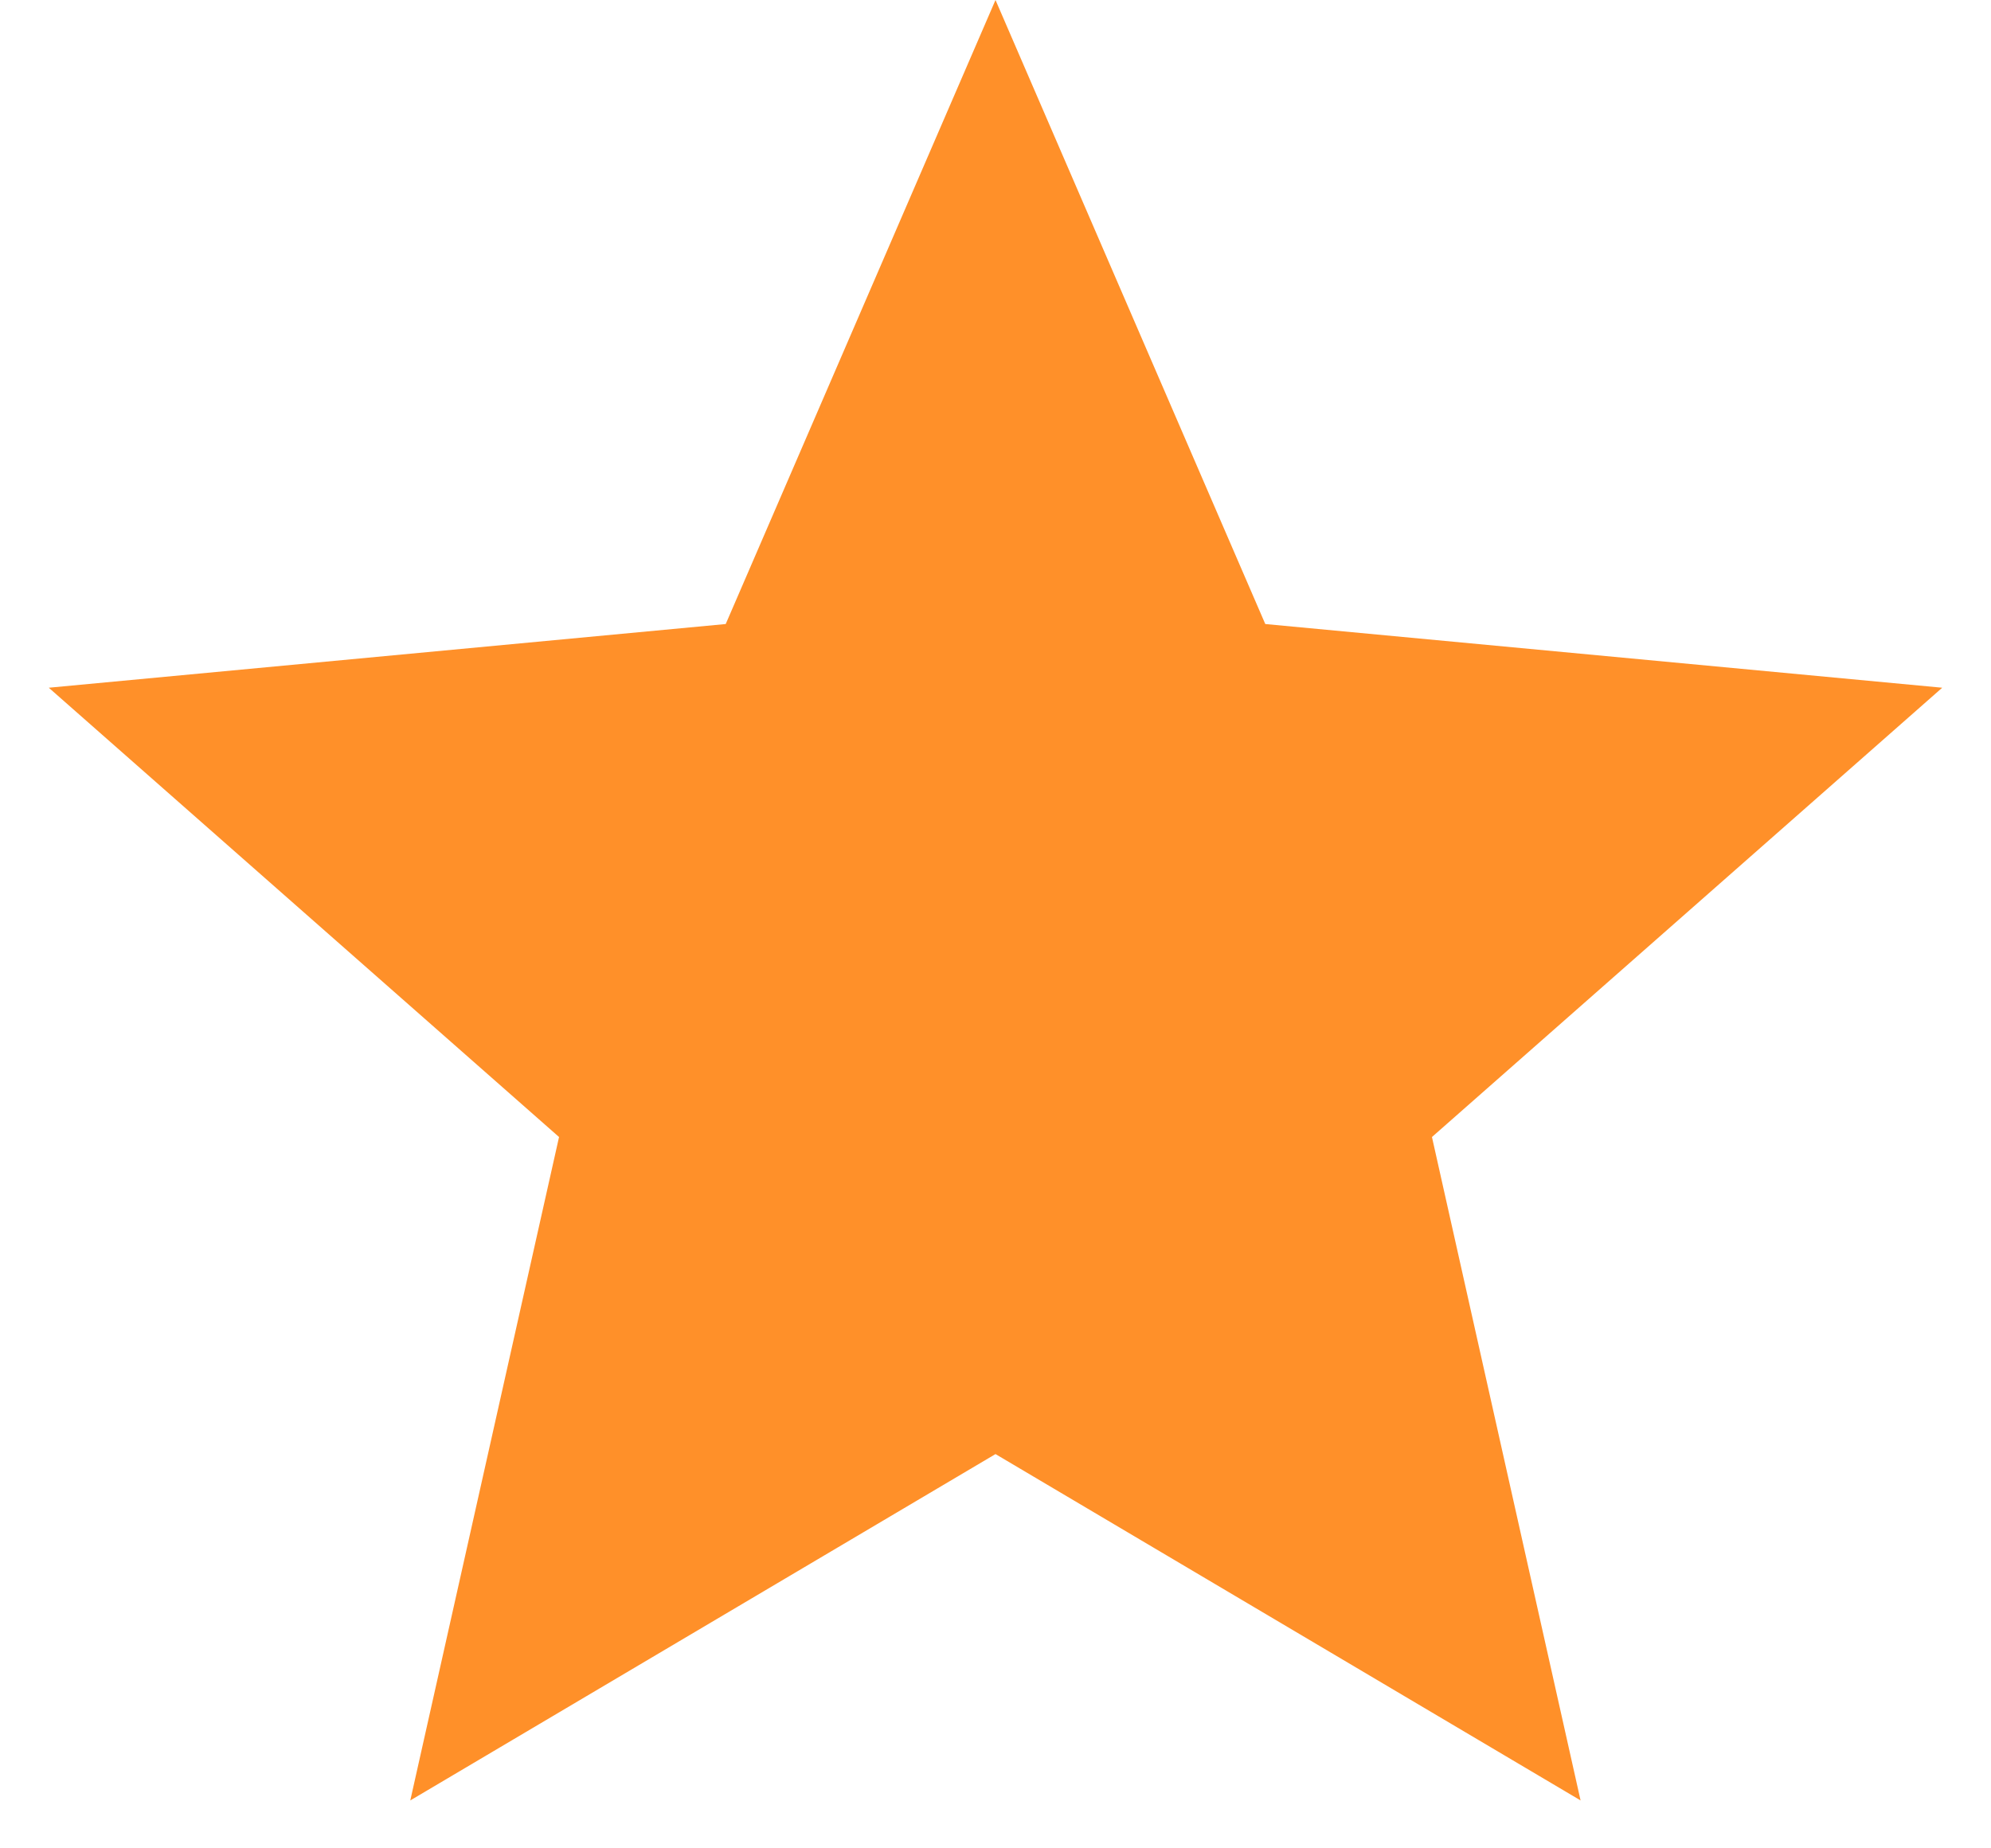 <?xml version="1.0" encoding="UTF-8"?> <svg xmlns="http://www.w3.org/2000/svg" width="14" height="13" viewBox="0 0 14 13" fill="none"> <path d="M7 0L8.897 4.389L13.657 4.837L10.069 7.997L11.114 12.663L7 10.227L2.885 12.663L3.931 7.997L0.343 4.837L5.103 4.389L7 0Z" fill="#FF9029"></path> </svg> 